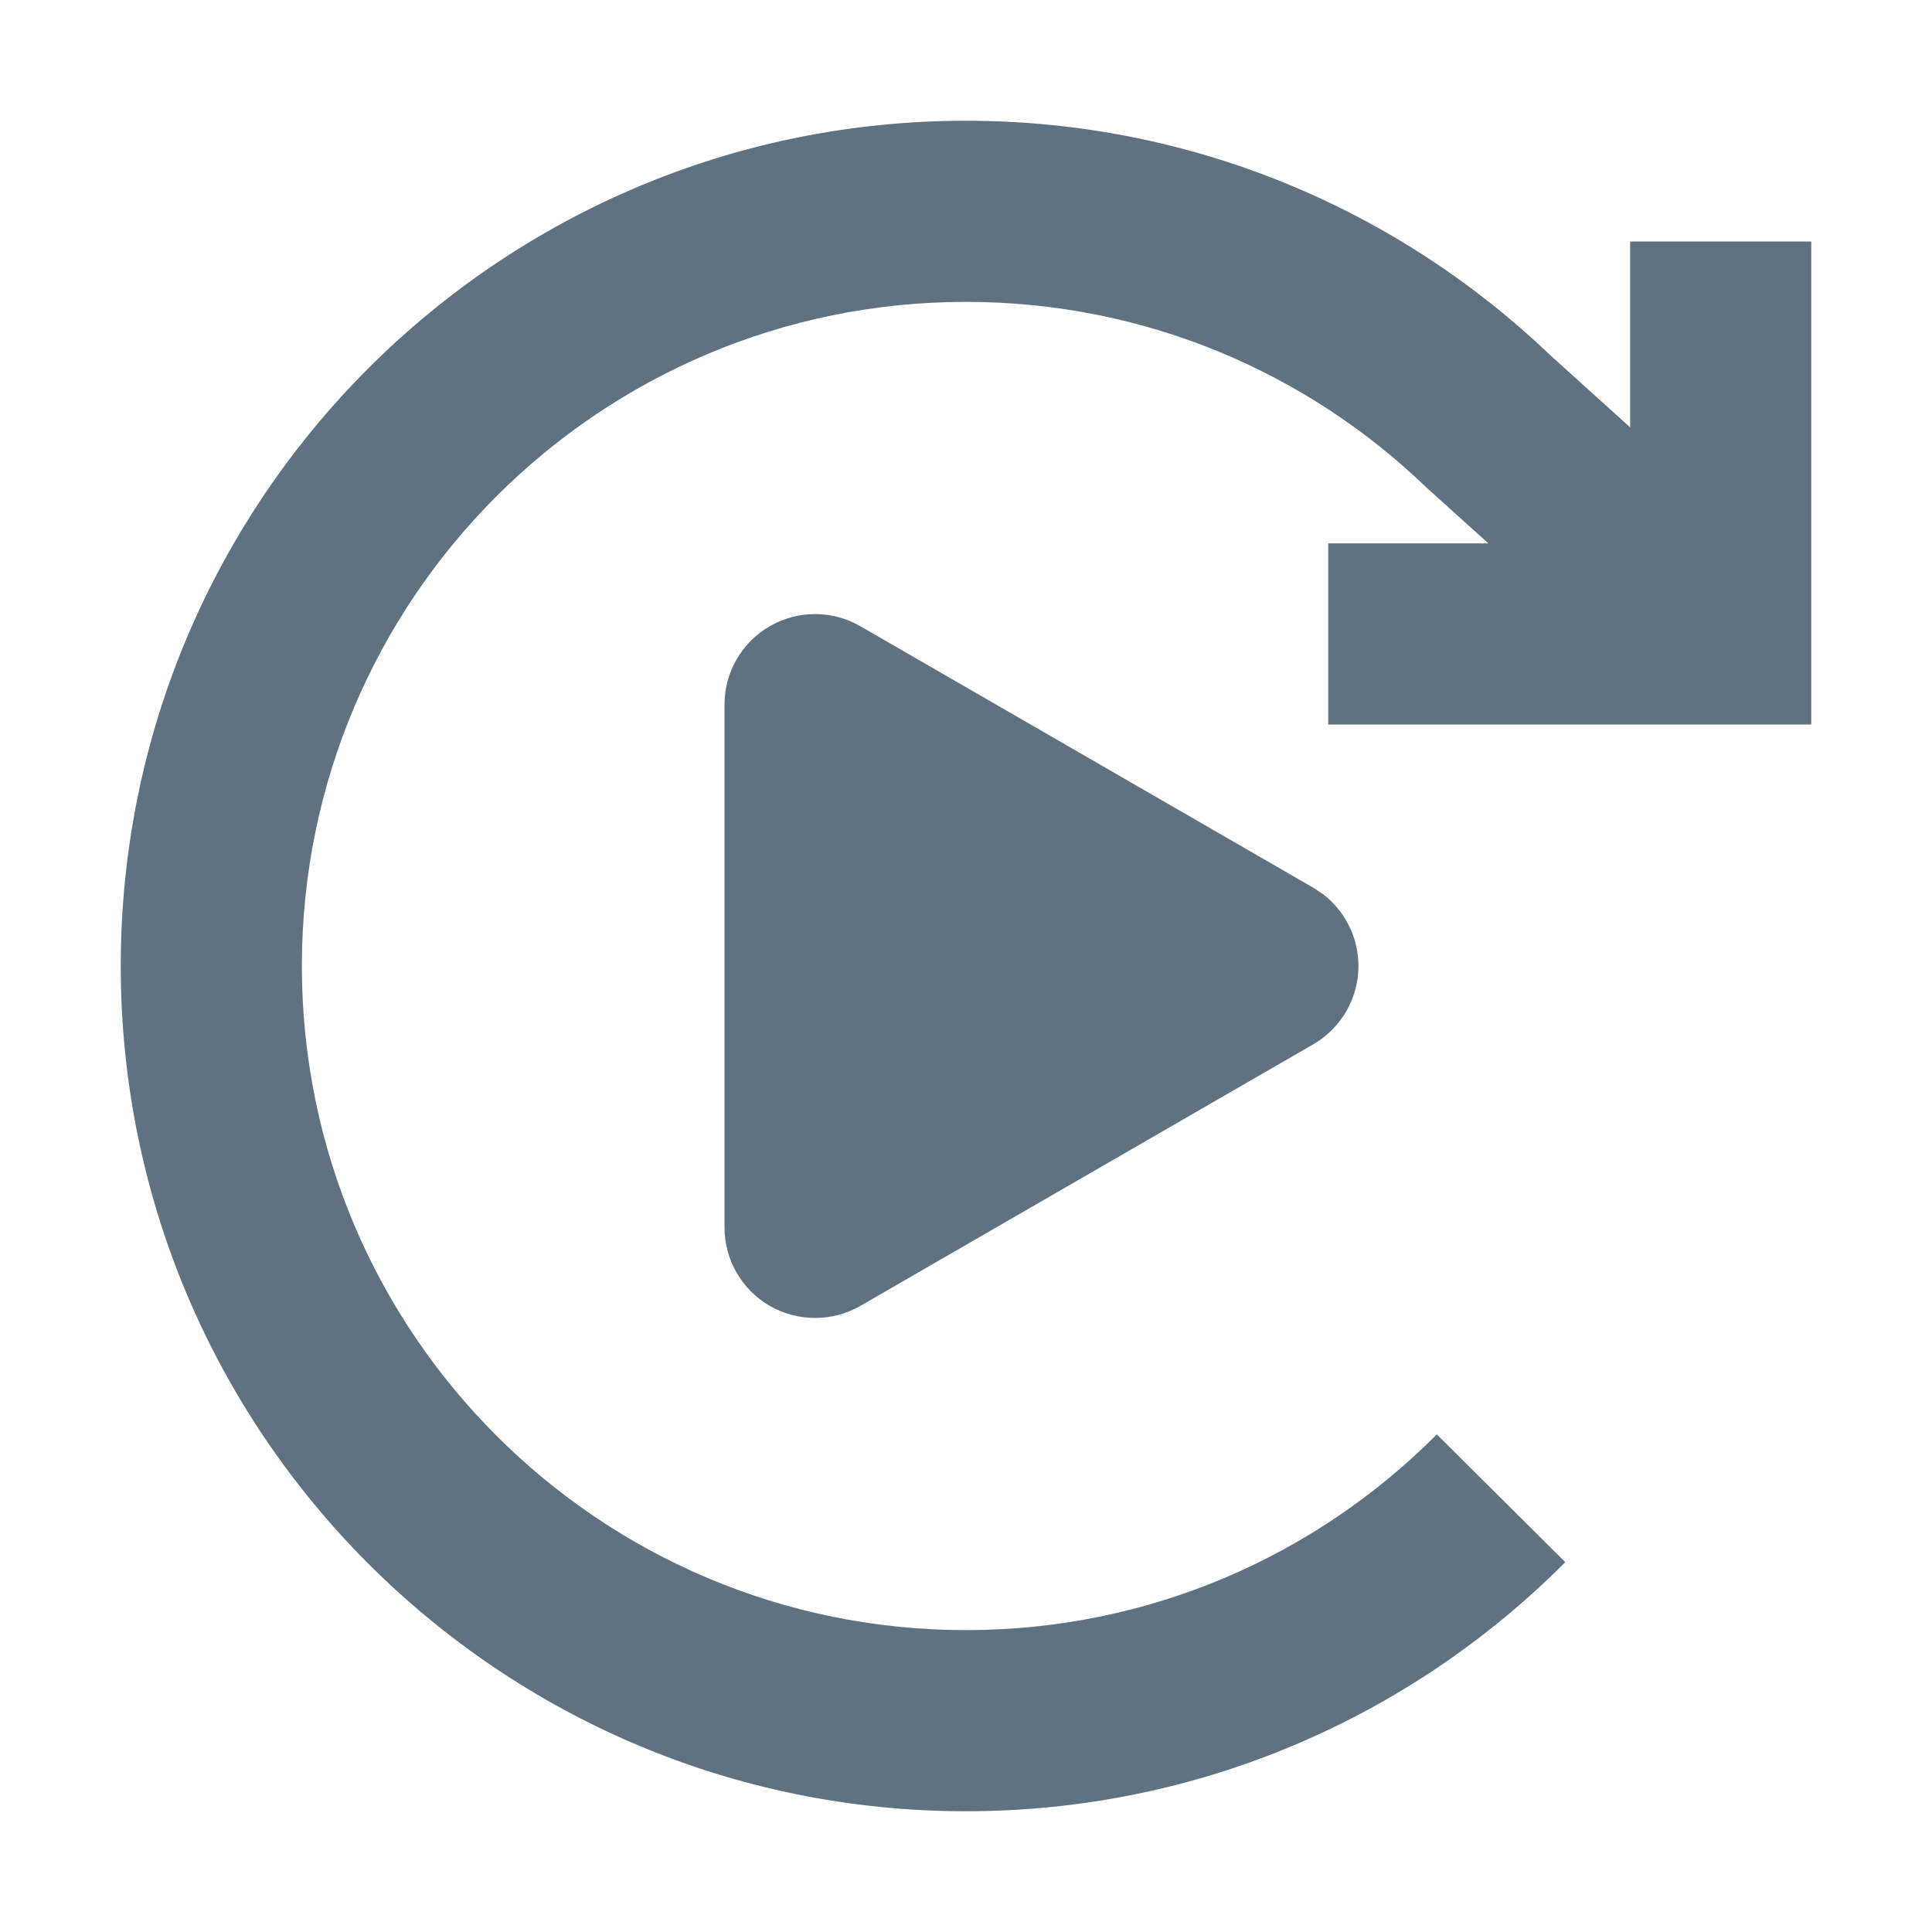 <svg width="16" height="16" viewBox="0 0 16 16" fill="none" xmlns="http://www.w3.org/2000/svg">
<path d="M8 1C9.878 1 11.583 1.74 12.84 2.943L13.5 3.539V2H15V6H11V4.5H12.326L11.835 4.057L11.826 4.049L11.816 4.04C10.827 3.086 9.483 2.5 8 2.5C4.962 2.5 2.5 4.962 2.5 8C2.5 11.038 4.962 13.5 8 13.5C9.524 13.5 10.902 12.881 11.899 11.879L12.963 12.937C11.696 14.21 9.939 15 8 15C4.134 15 1 11.866 1 8C1 4.134 4.134 1 8 1Z" fill="#5F7281"/>
<path d="M6.375 5.186C6.607 5.052 6.893 5.052 7.125 5.186L10.875 7.351L10.958 7.406C11.141 7.547 11.25 7.766 11.25 8C11.25 8.268 11.107 8.515 10.875 8.649L7.125 10.815C6.893 10.948 6.607 10.948 6.375 10.815C6.143 10.681 6 10.433 6 10.165V5.835C6 5.567 6.143 5.32 6.375 5.186Z" fill="#5F7281"/>
</svg>
